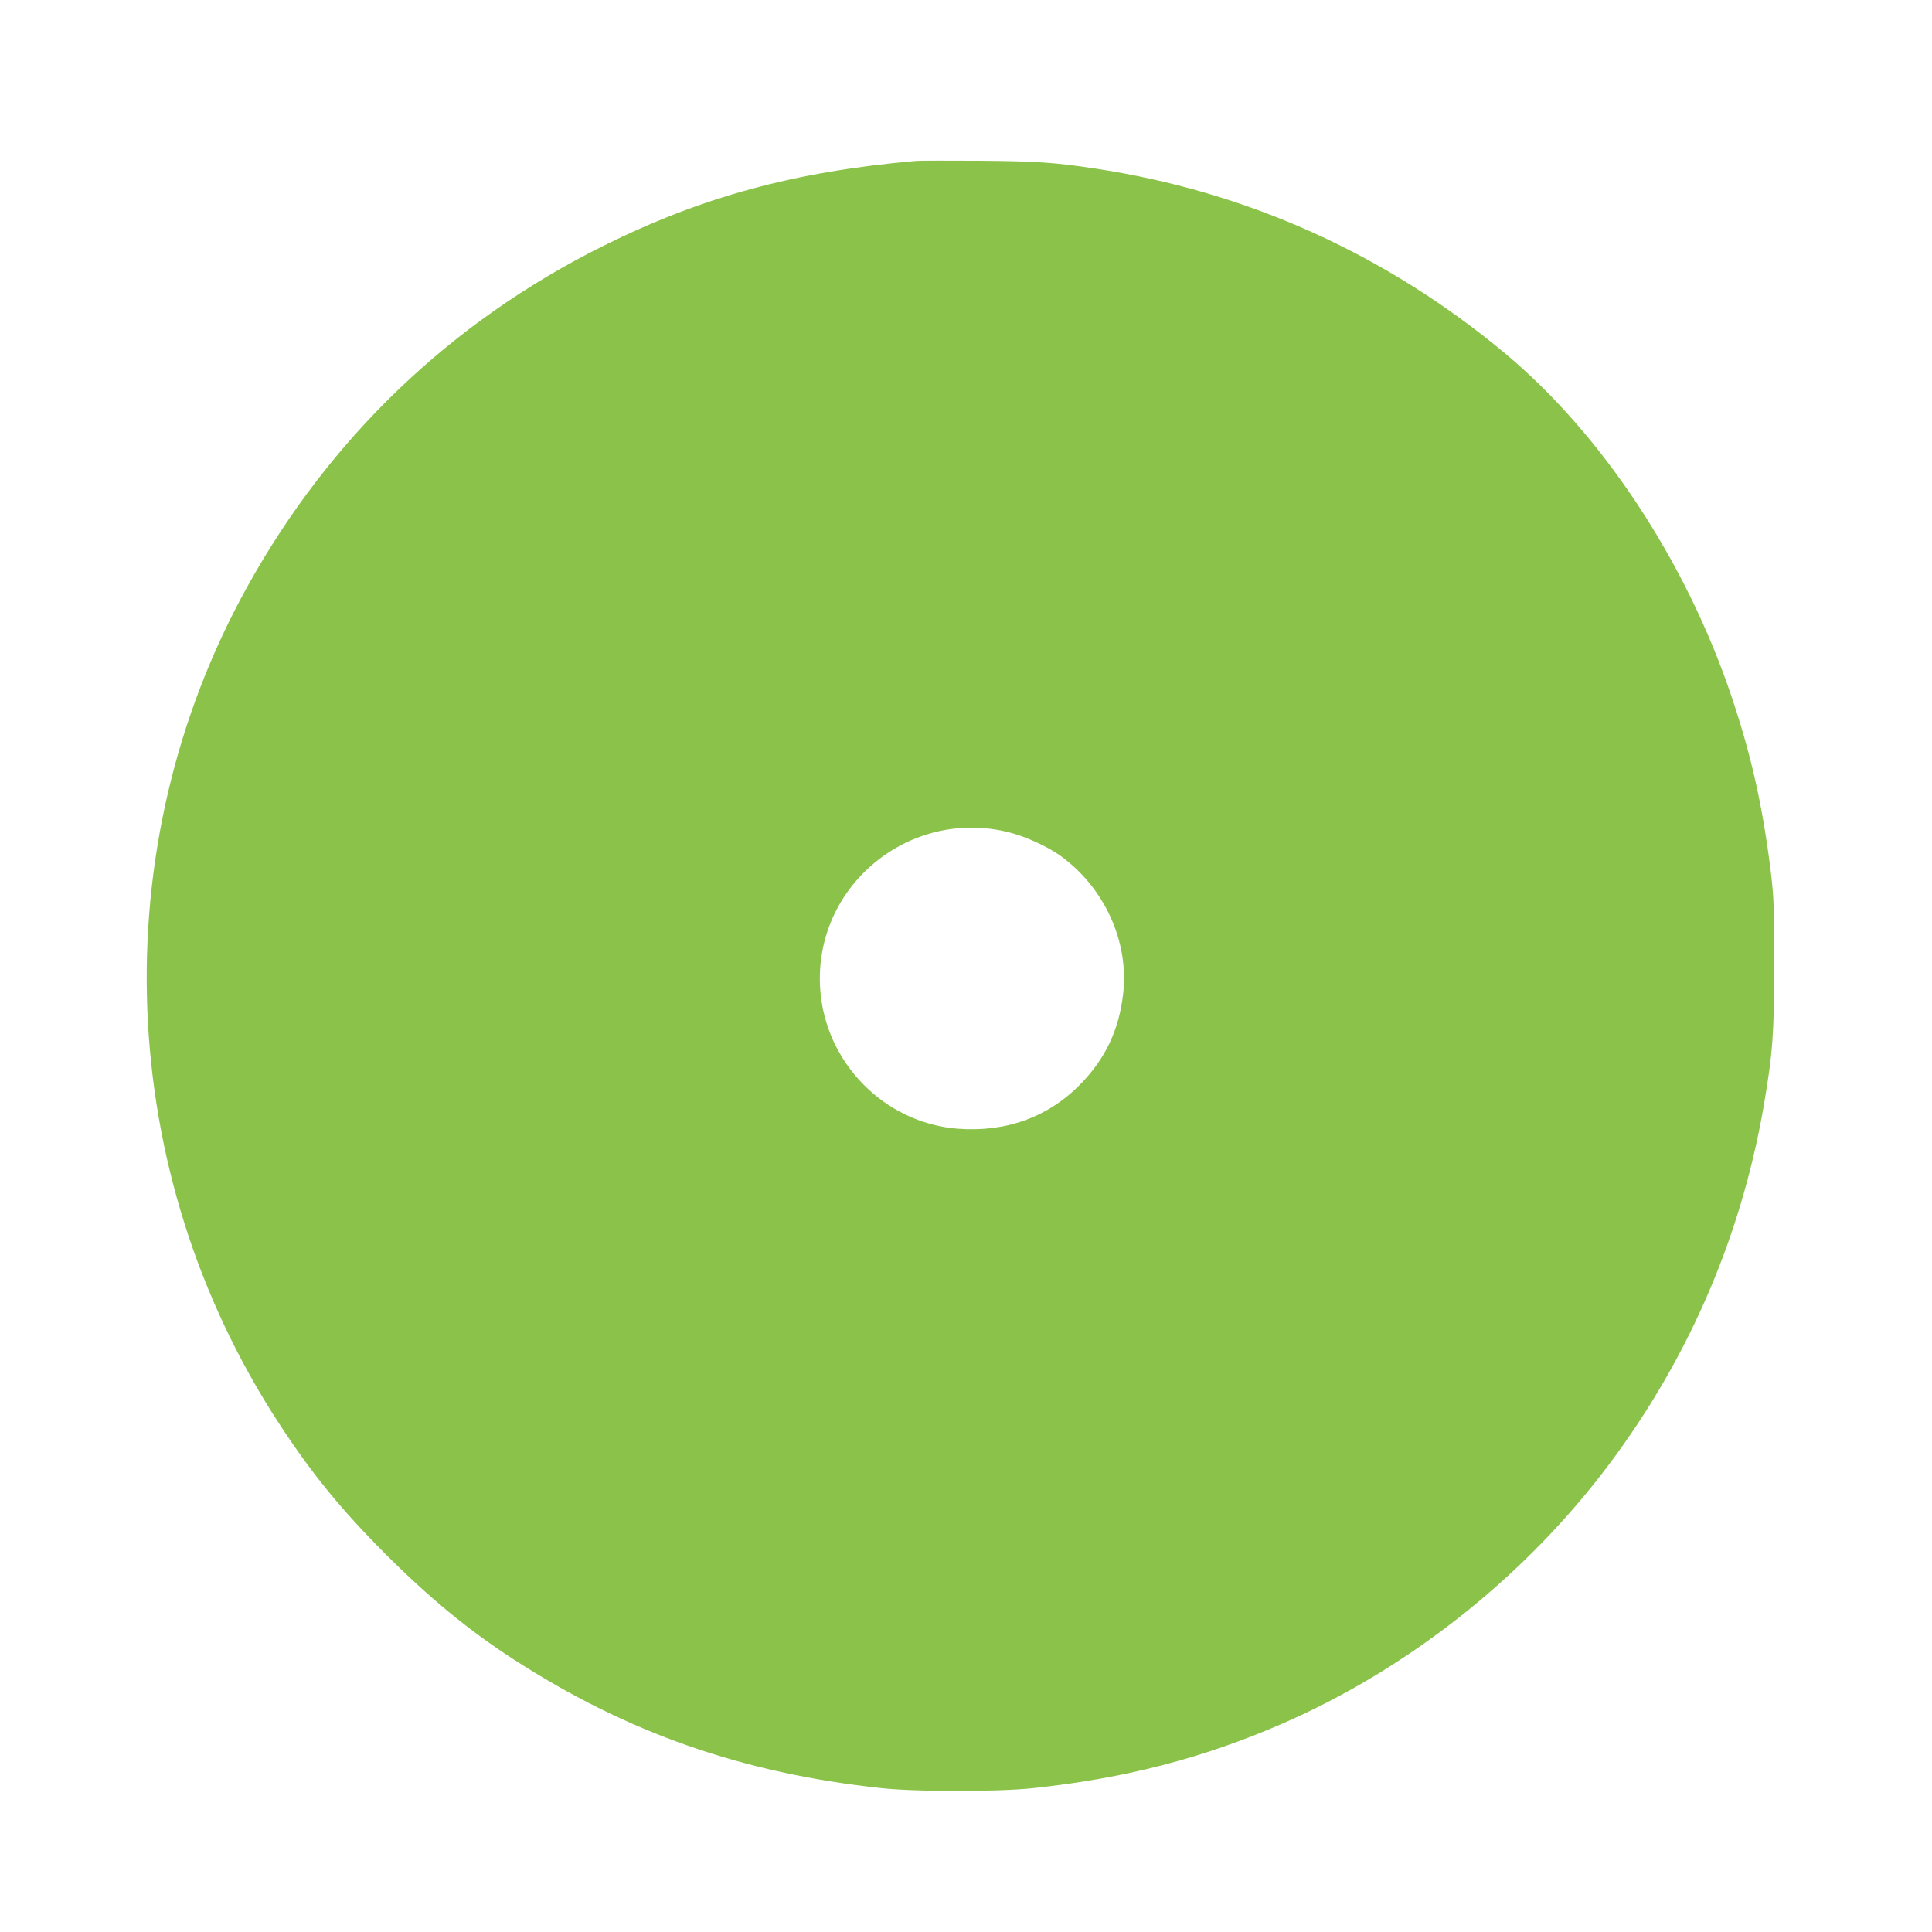 <?xml version="1.0" standalone="no"?>
<!DOCTYPE svg PUBLIC "-//W3C//DTD SVG 20010904//EN"
 "http://www.w3.org/TR/2001/REC-SVG-20010904/DTD/svg10.dtd">
<svg version="1.0" xmlns="http://www.w3.org/2000/svg"
 width="1280pt" height="1280pt" viewBox="0 0 1280 1280"
 preserveAspectRatio="xMidYMid meet">
<g transform="translate(0,1280) scale(0.1,-0.1)"
fill="#8bc34a" stroke="none">
<path d="M6070 11734 c-802 -70 -1418 -237 -2075 -564 -1006 -501 -1810 -1270
-2356 -2256 -960 -1730 -878 -3879 209 -5544 216 -331 411 -570 706 -866 291
-291 550 -504 846 -696 754 -488 1518 -756 2440 -855 233 -25 768 -25 1005 0
608 65 1123 198 1650 427 812 354 1555 933 2108 1643 559 719 927 1552 1082
2449 60 350 69 479 70 938 0 382 -3 444 -23 614 -53 429 -127 764 -257 1152
-301 900 -858 1744 -1505 2284 -790 658 -1712 1073 -2720 1224 -264 40 -386
48 -760 51 -206 1 -395 1 -420 -1z m617 -4449 c110 -28 256 -95 339 -155 293
-212 455 -570 415 -915 -27 -239 -119 -432 -286 -601 -213 -217 -494 -317
-812 -292 -484 39 -876 437 -909 926 -46 679 590 1205 1253 1037z"/>
</g>
</svg>
